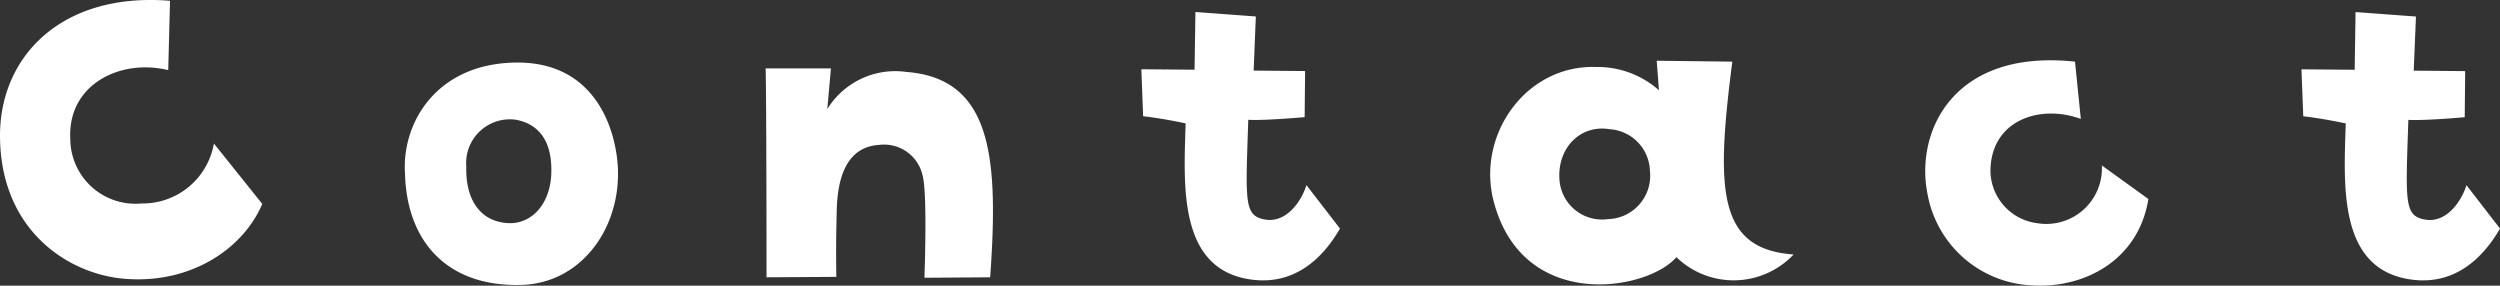 <svg xmlns="http://www.w3.org/2000/svg" width="206.765" height="23.624" viewBox="0 0 206.765 23.624">
  <rect x="0" y="0" width="206.765" height="23.624" fill="#333333" stroke="none"/>
  <path id="パス_186" data-name="パス 186" d="M-103.656-13.8C-103.4-6.142-97.661-2.664-93-2.442c5.254.3,9.472-2.553,11.026-6.216l-4-4.995a5.983,5.983,0,0,1-5.994,4.958,5.385,5.385,0,0,1-5.883-5.291c-.259-4.588,4.181-6.7,8.1-5.735l.148-5.735C-98.7-26.2-103.915-20.683-103.656-13.8Zm42.735-6.549c-6.586.037-9.509,4.921-9.25,9.139.148,5.883,3.7,9.435,9.657,9.25,4.884-.148,8.14-4.625,7.955-9.583C-52.67-14.5-54.224-20.387-60.921-20.35Zm2.849,9.25c-.111,2.405-1.554,4.07-3.478,4.033-2.294-.074-3.626-1.813-3.552-4.7a3.617,3.617,0,0,1,4.144-3.848C-59.108-15.244-57.961-13.875-58.072-11.1Zm36.3,8.51c.7-9.842.185-16.428-6.919-16.983A6.6,6.6,0,0,0-35.243-16.5l.3-3.367h-5.4c.074,2.664.074,17.279.074,17.279l5.772-.037c-.037-2.479,0-4.07.037-5.587.111-3.848,1.591-5.217,3.515-5.328a3.259,3.259,0,0,1,3.589,2.553c.407,1.48.148,8.436.148,8.436ZM-.166-2.4c3.293.444,5.7-1.406,7.326-4.218L4.385-10.212c-.37,1.221-1.591,3.145-3.4,2.849C-.8-7.659-.648-8.806-.425-15.614c1.443.074,4.662-.222,4.662-.222l.037-3.811L.019-19.684.2-24.161l-4.995-.37-.074,4.773-4.4-.037.148,3.885c1.665.185,3.515.592,3.515.592C-5.753-10.249-6.271-3.219-.166-2.4ZM39.608-20.424,33.355-20.5l.185,2.442a7.649,7.649,0,0,0-5.217-1.924c-5.809-.185-9.916,5.661-8.436,11.174C22.329.333,32.615-1.48,34.983-4.255a6.812,6.812,0,0,0,9.694-.222C38.387-4.921,38.239-9.8,39.608-20.424ZM29.322-7.4a3.529,3.529,0,0,1-4-3.145c-.259-2.664,1.665-4.7,4.144-4.292a3.561,3.561,0,0,1,3.33,3.478A3.587,3.587,0,0,1,29.322-7.4Zm39.109-8.288-.481-4.736C57.886-21.5,54.741-14.652,55.74-9.546a9.193,9.193,0,0,0,8.584,7.622c4.329.3,8.88-2.035,9.694-7.141L70.171-11.84a4.6,4.6,0,0,1-5.365,4.773,4.416,4.416,0,0,1-3.848-4.218C60.92-15.54,64.991-16.946,68.431-15.688ZM95.775-2.4c3.293.444,5.7-1.406,7.326-4.218l-2.775-3.589c-.37,1.221-1.591,3.145-3.4,2.849-1.776-.3-1.628-1.443-1.406-8.251,1.443.074,4.662-.222,4.662-.222l.037-3.811-4.255-.037.185-4.477-4.995-.37-.074,4.773-4.4-.037.148,3.885c1.665.185,3.515.592,3.515.592C90.188-10.249,89.67-3.219,95.775-2.4Z" transform="translate(103.665 25.523)" fill="#fff"/>
</svg>
